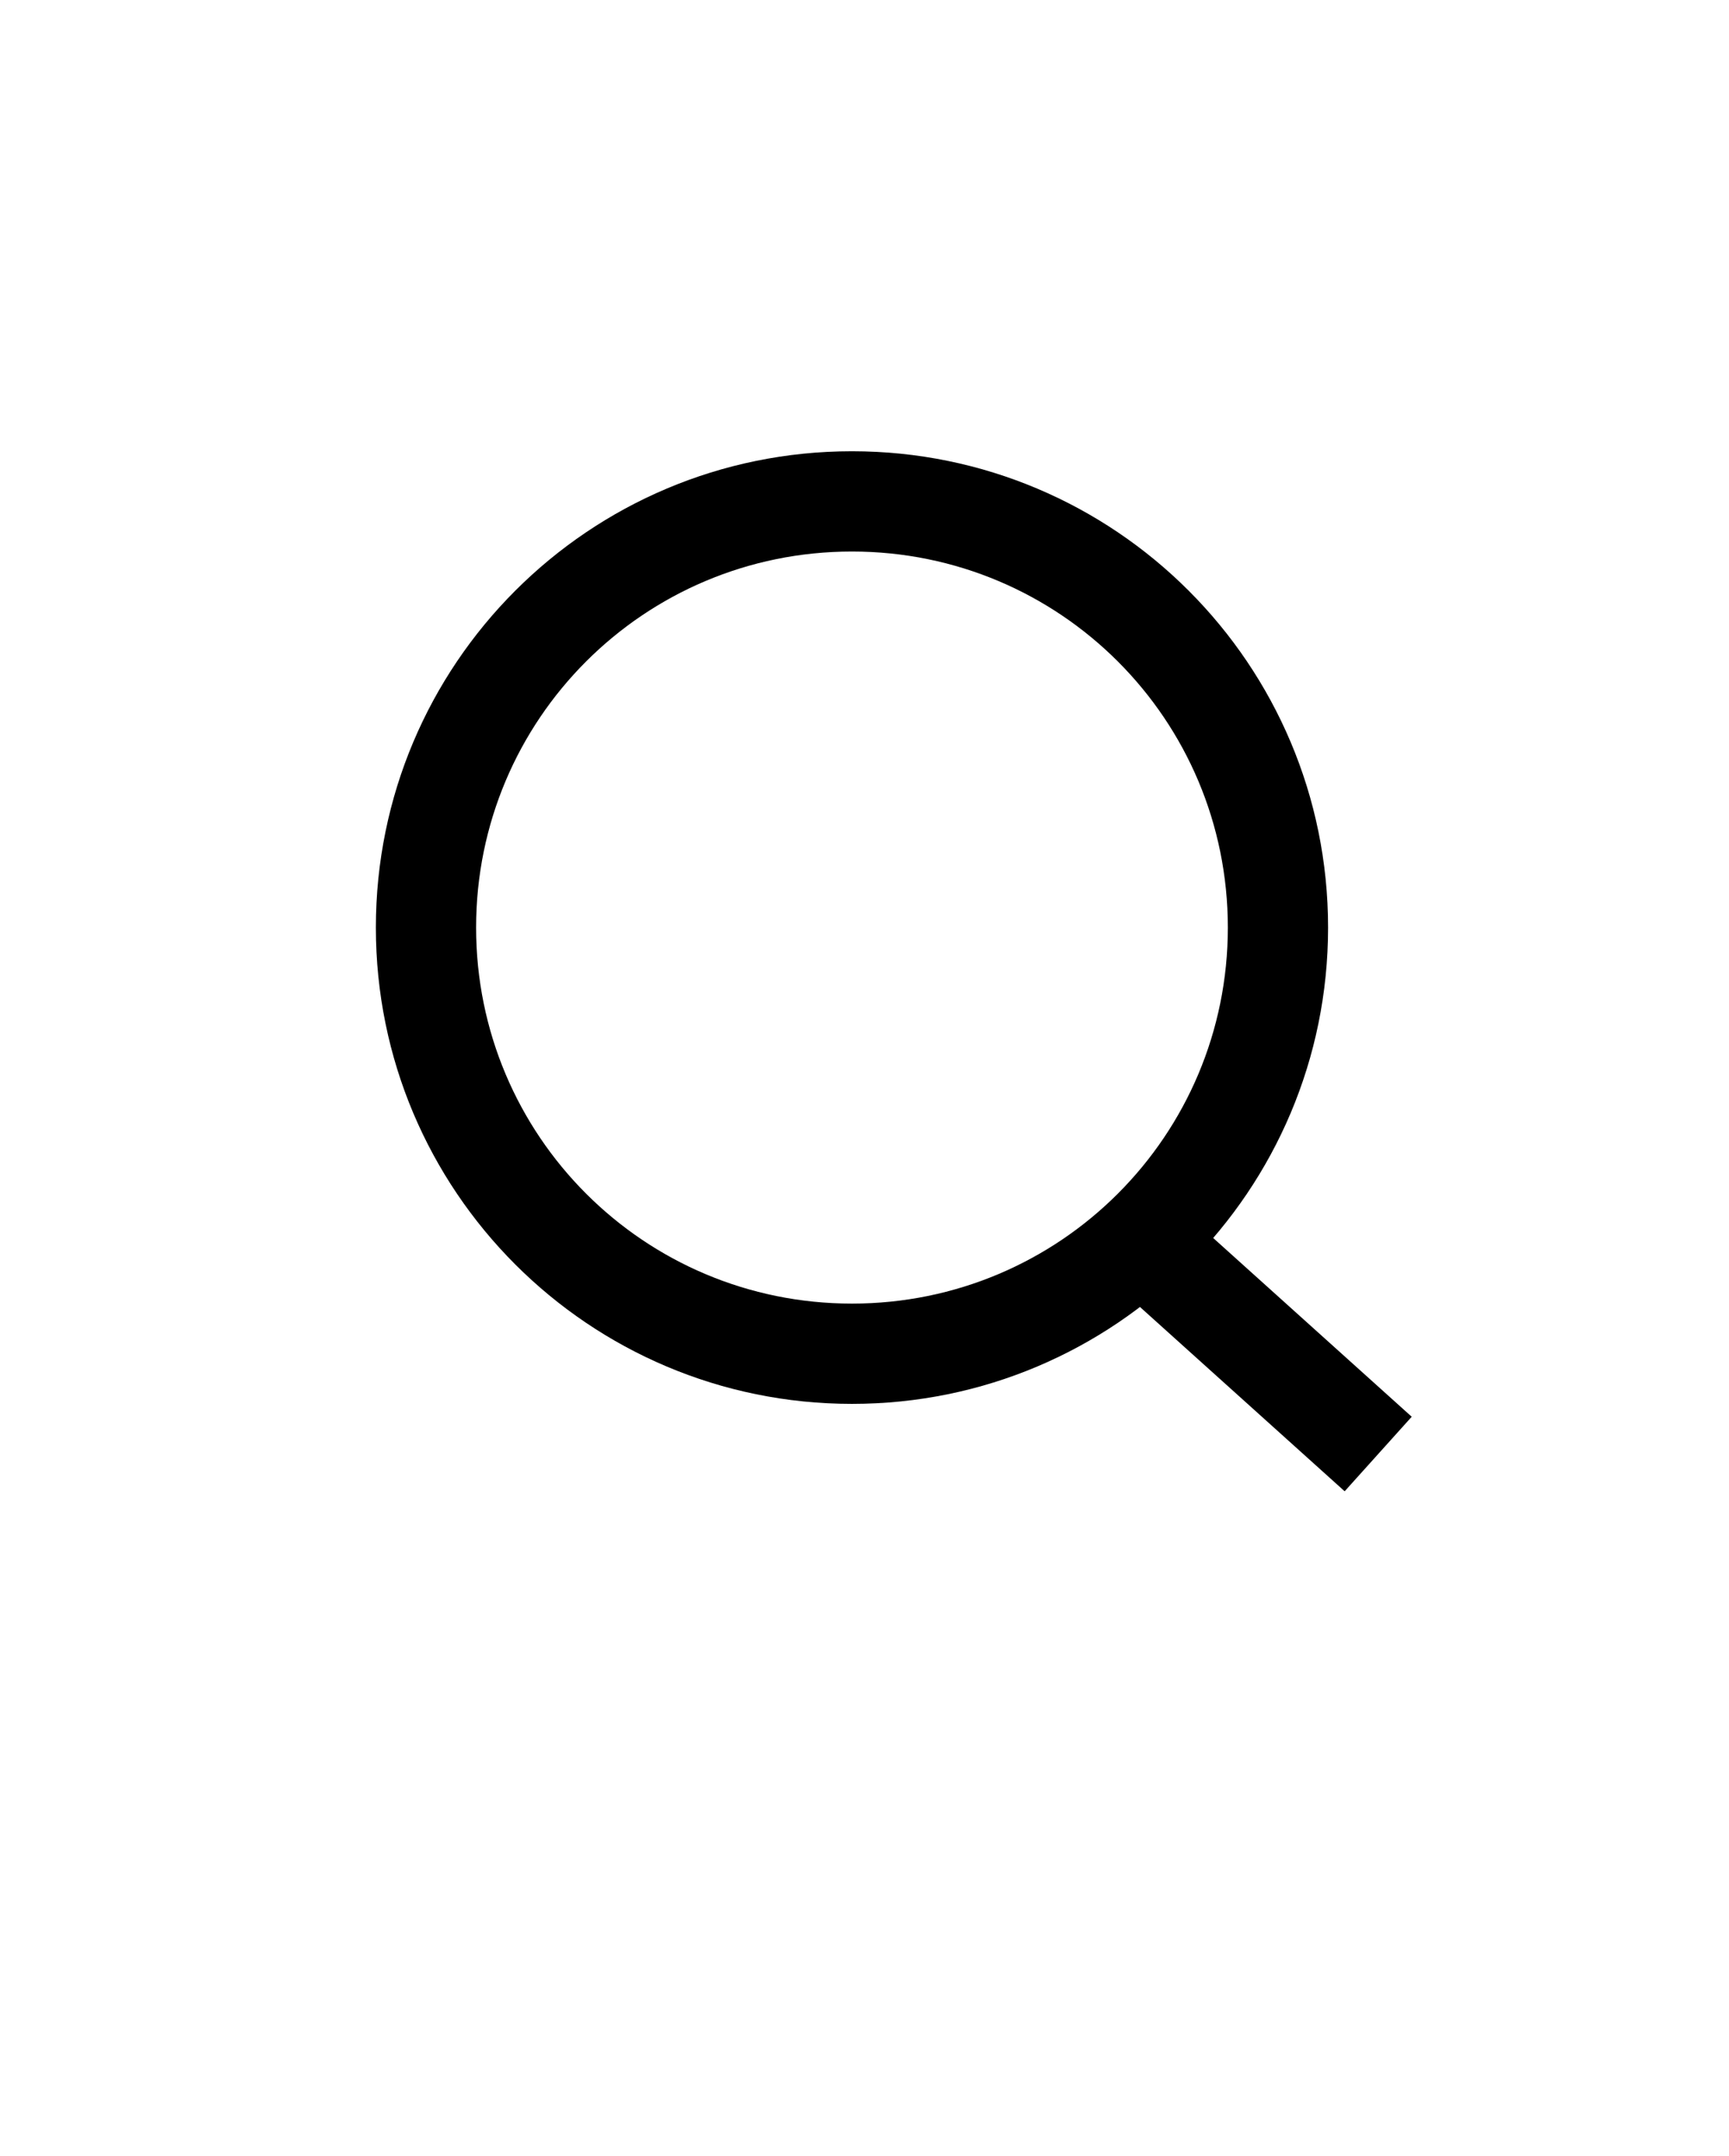 <svg xmlns="http://www.w3.org/2000/svg" id="Layer_1" viewBox="0 0 69 86">
    <style>
        .st0{fill:none;stroke:#000;stroke-width:4;stroke-miterlimit:10}
    </style>
    <path d="M34 22c8.3 0 15 6.7 15 15s-6.7 15-15 15-15-6.7-15-15 6.7-15 15-15m0-4c-10.5 0-19 8.5-19 19s8.5 19 19 19 19-8.5 19-19-8.5-19-19-19z"/>
    <path d="M45 49l10 9" class="st0"/>
</svg>
